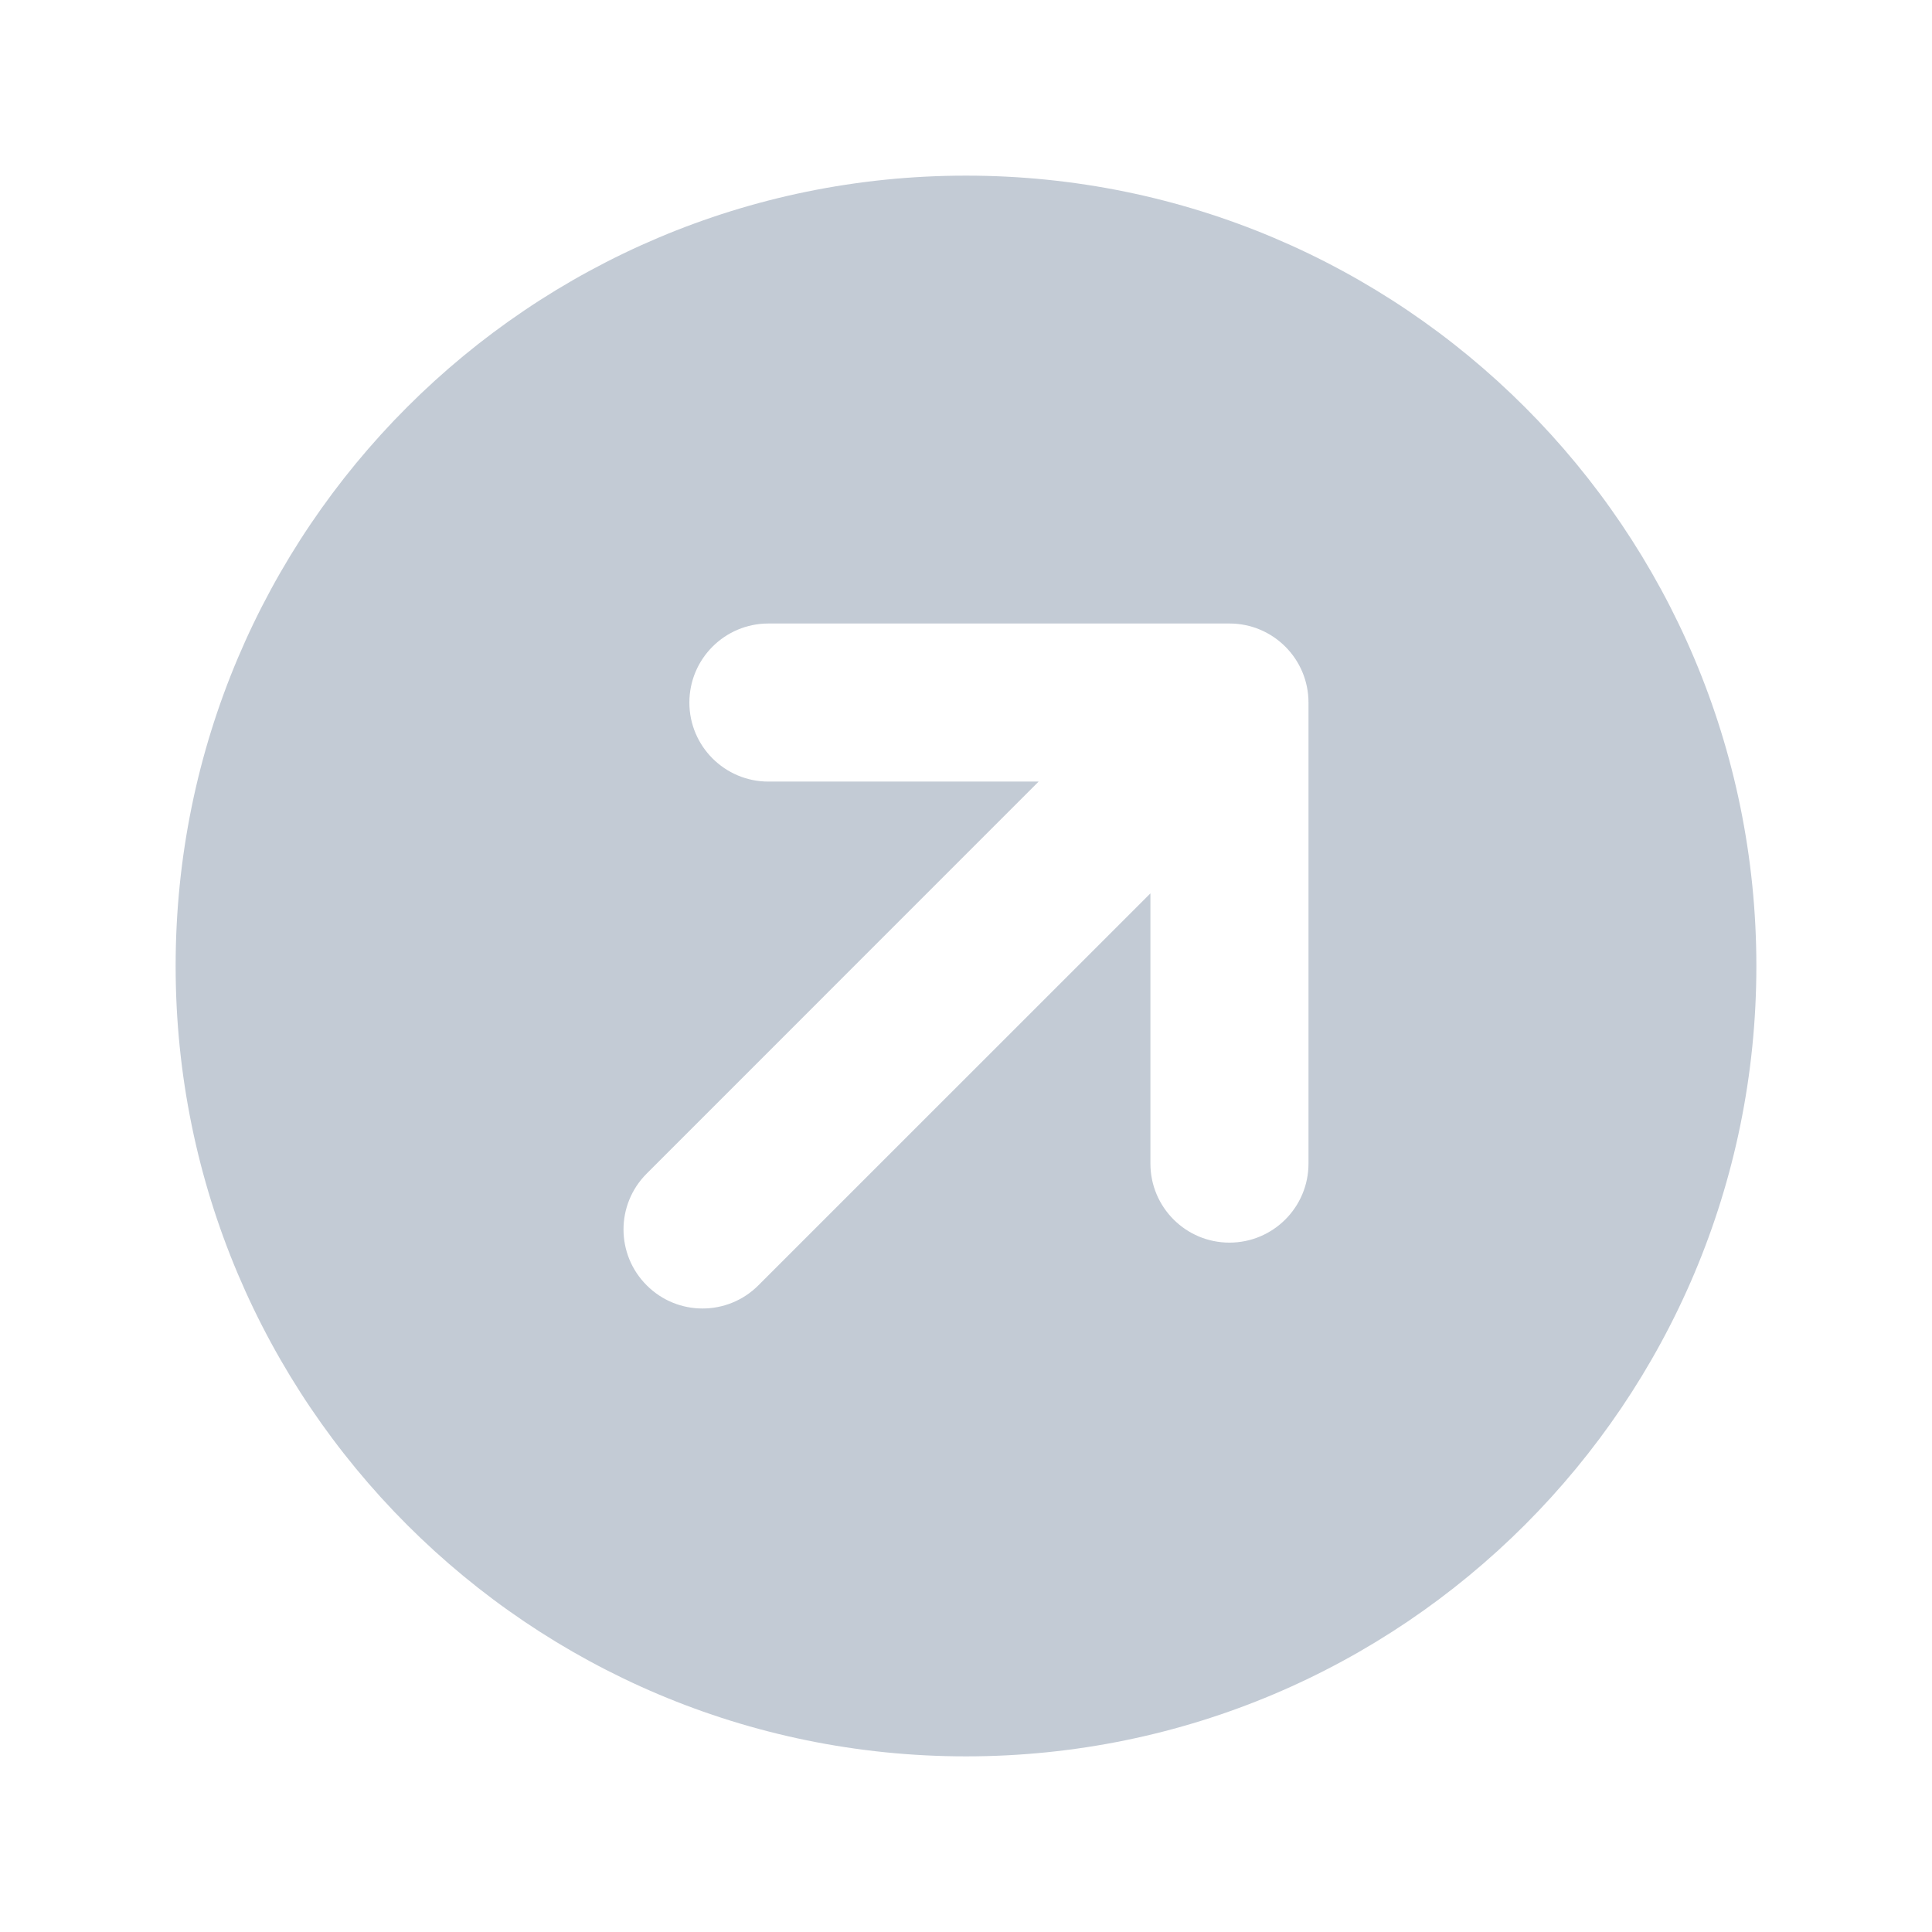 <svg width="22" height="22" viewBox="0 0 22 22" fill="none" xmlns="http://www.w3.org/2000/svg">
<path fill-rule="evenodd" clip-rule="evenodd" d="M20 11C20 15.971 15.971 20 11 20C6.029 20 2 15.971 2 11C2 6.029 6.029 2 11 2C15.971 2 20 6.029 20 11ZM7.85 8C7.85 7.503 8.253 7.1 8.75 7.1H14C14.497 7.1 14.9 7.503 14.9 8V13.25C14.9 13.747 14.497 14.15 14 14.15C13.503 14.15 13.1 13.747 13.1 13.25V10.173L8.636 14.636C8.285 14.988 7.715 14.988 7.364 14.636C7.012 14.285 7.012 13.715 7.364 13.364L11.827 8.9H8.75C8.253 8.9 7.85 8.497 7.85 8Z" fill="#C3CBD5"/>
</svg>
